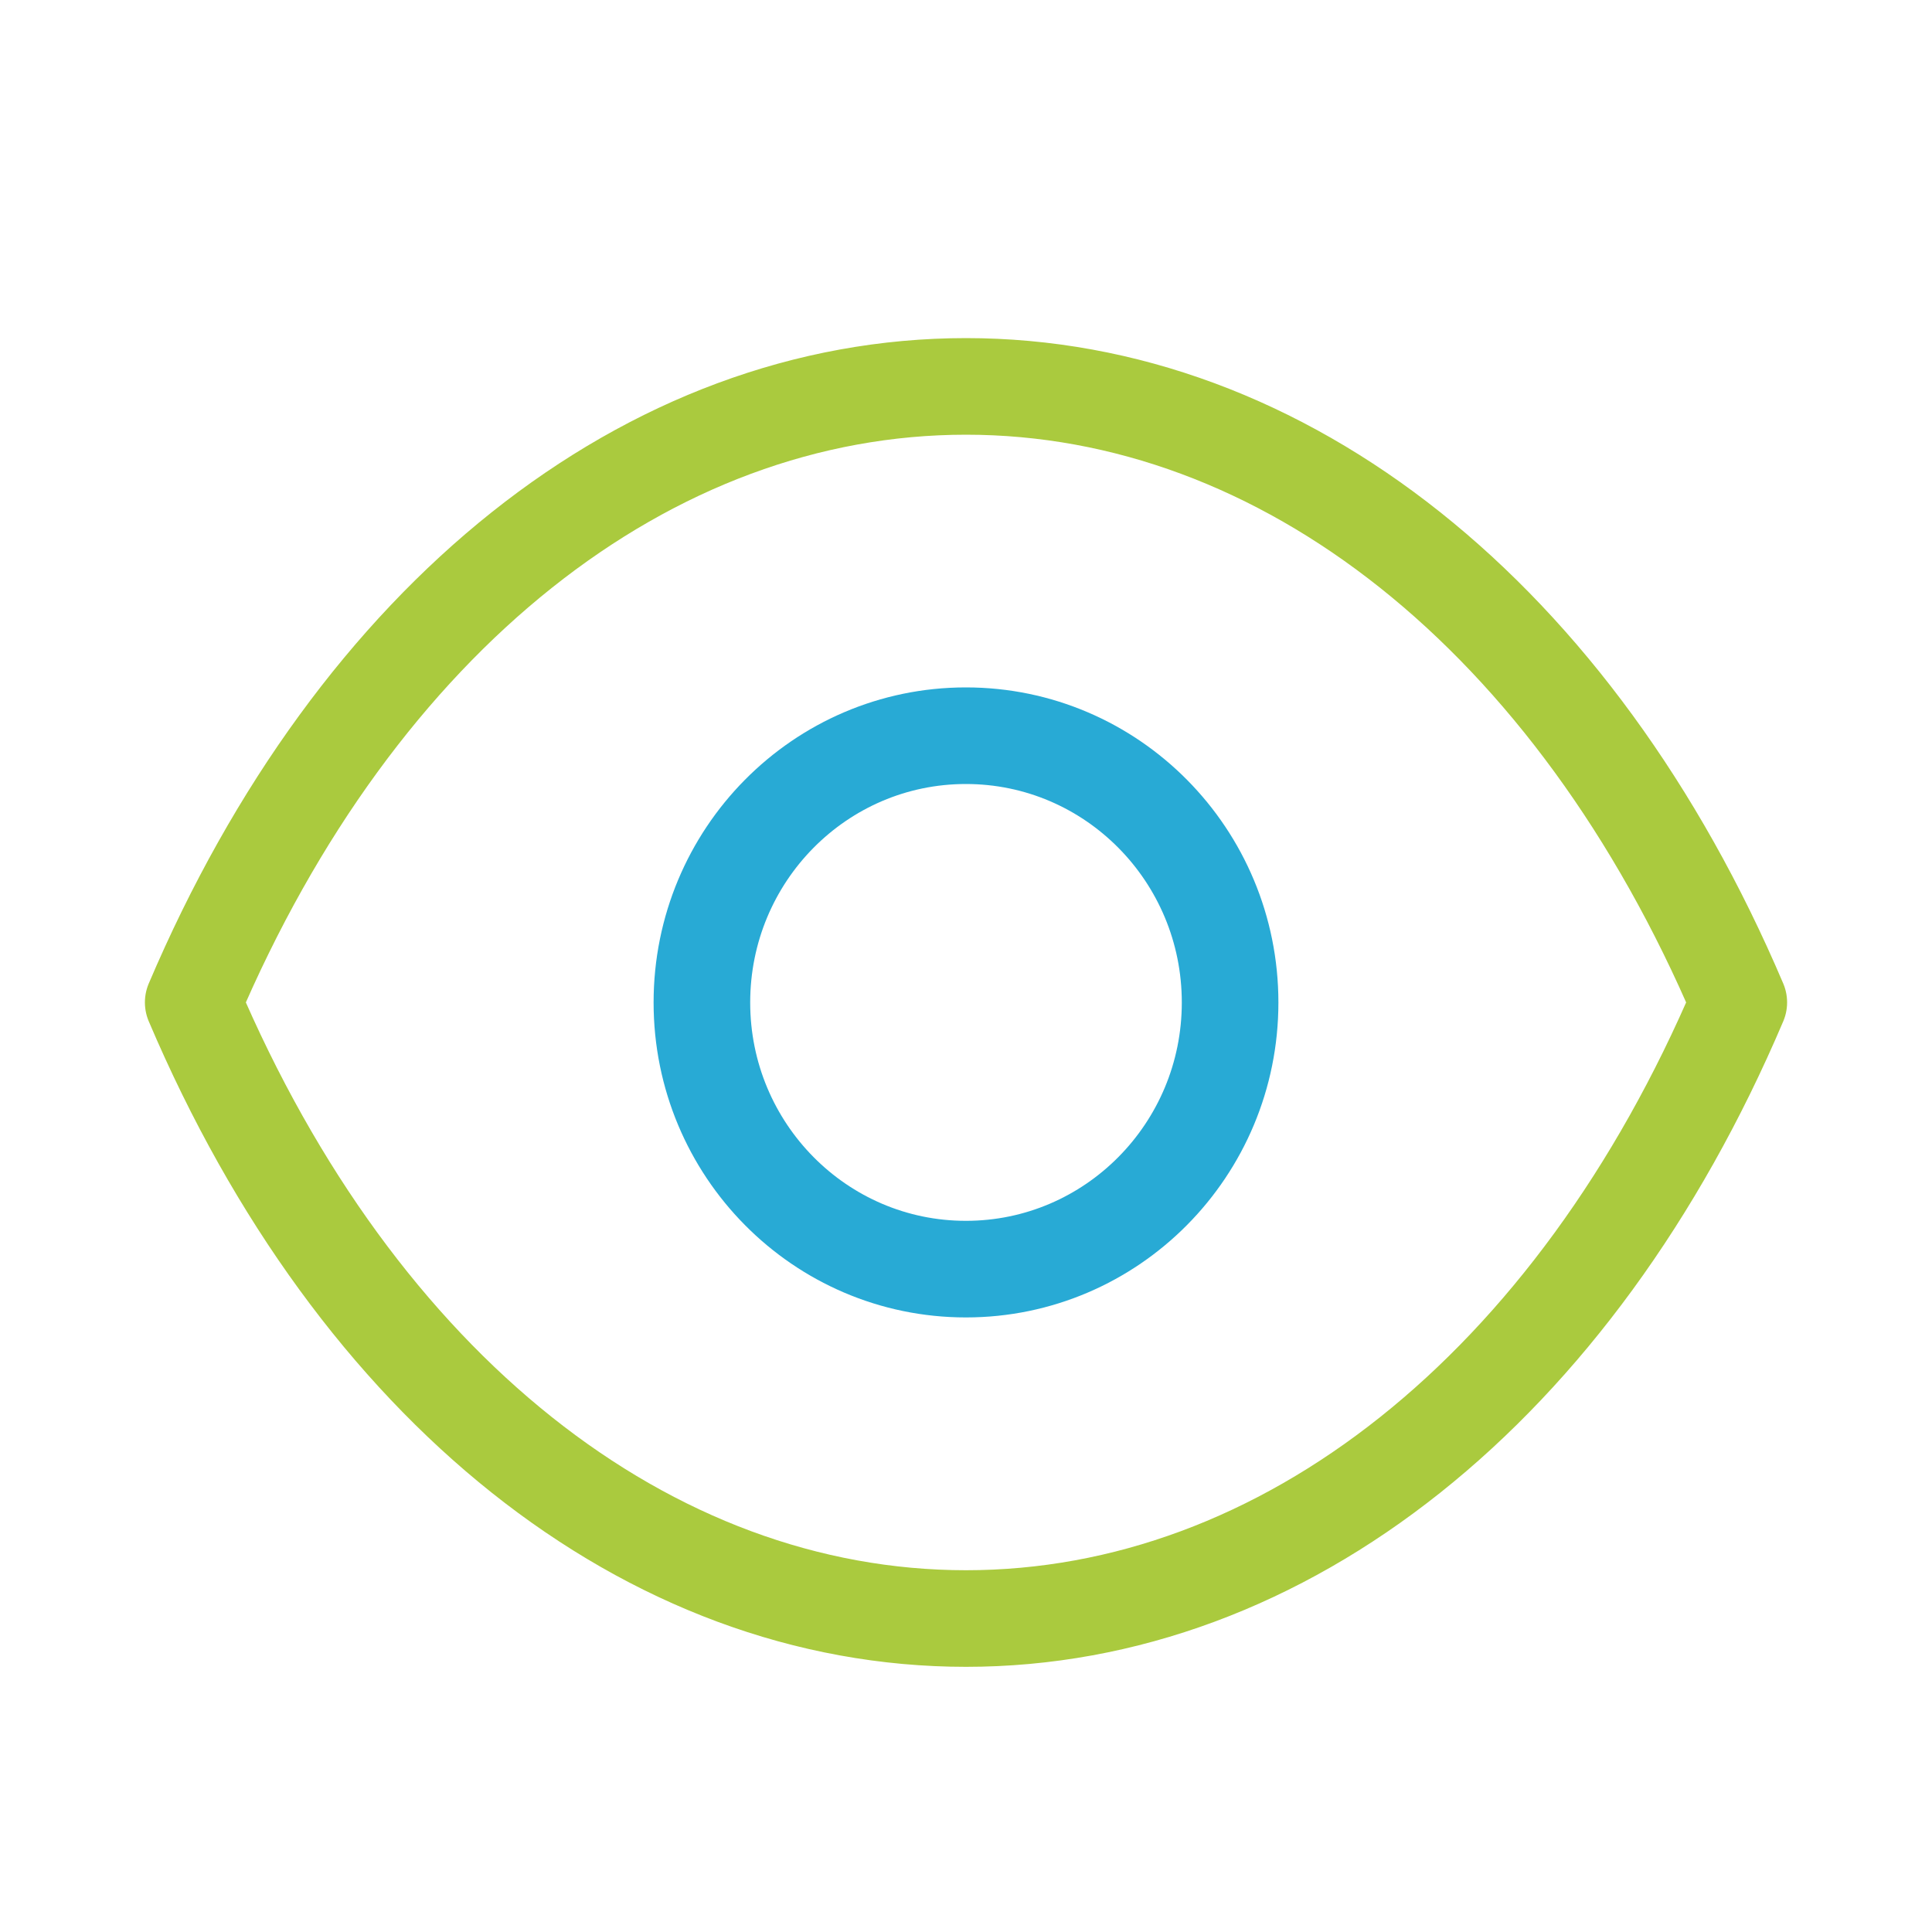 <svg width="20" height="20" viewBox="0 0 20 20" fill="none" xmlns="http://www.w3.org/2000/svg">
<path fill-rule="evenodd" clip-rule="evenodd" d="M12.734 10.378C12.734 11.902 11.509 13.138 9.999 13.138C8.489 13.138 7.266 11.902 7.266 10.378C7.266 8.852 8.489 7.616 9.999 7.616C11.509 7.616 12.734 8.852 12.734 10.378Z" stroke="#28AAD5" stroke-linecap="round" stroke-linejoin="round"/>
<path fill-rule="evenodd" clip-rule="evenodd" d="M9.998 16.755C13.292 16.755 16.304 14.364 18 10.377C16.304 6.391 13.292 4 9.998 4H10.002C6.708 4 3.696 6.391 2 10.377C3.696 14.364 6.708 16.755 10.002 16.755H9.998Z" stroke="#AACA3E" stroke-linecap="round" stroke-linejoin="round"/>
</svg>
